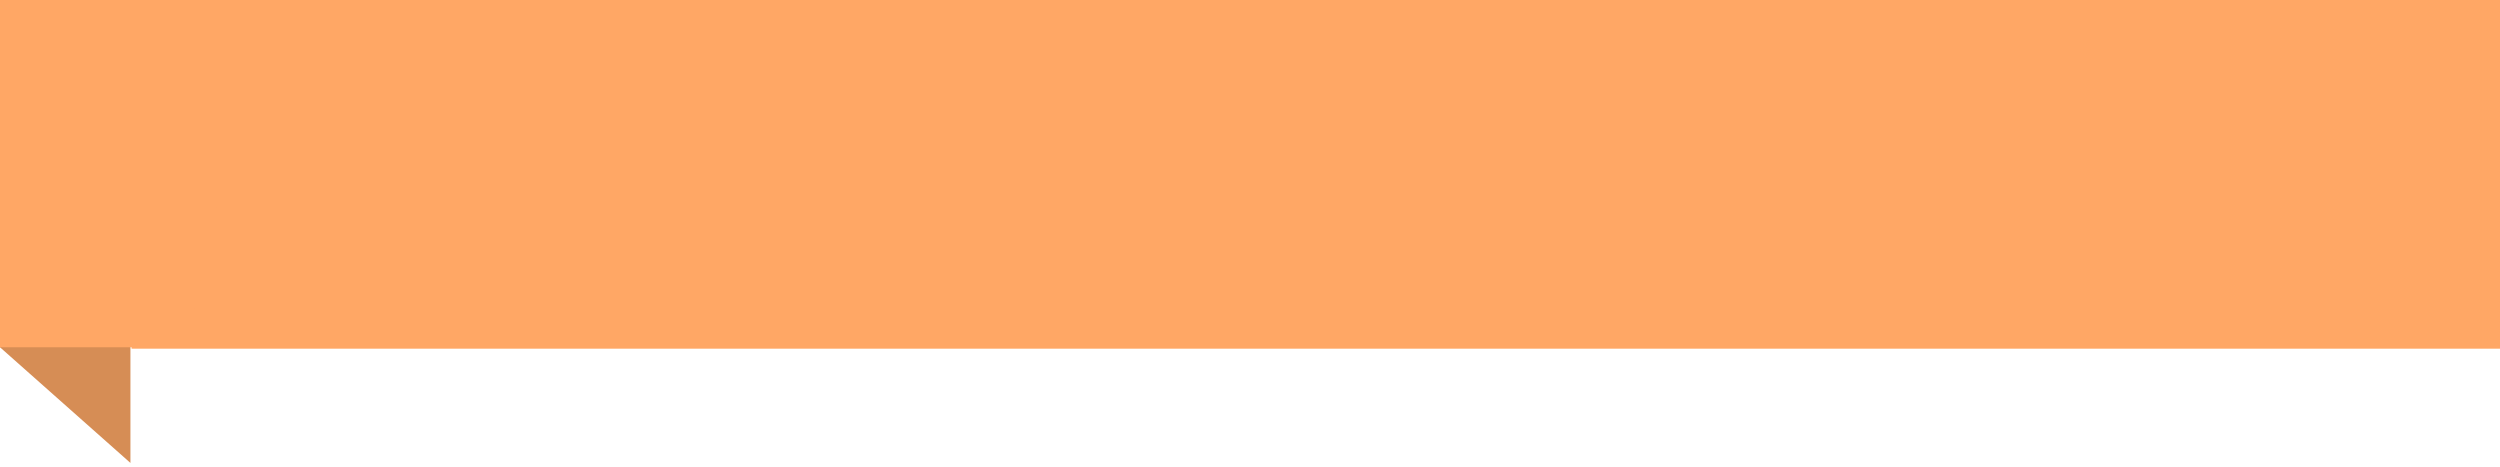 <?xml version="1.0" encoding="UTF-8"?> <svg xmlns="http://www.w3.org/2000/svg" width="380" height="71" viewBox="0 0 380 71" fill="none"> <rect x="20" width="360" height="53" fill="#FFA765"></rect> <path d="M0 0L19.825 17.581V70.366L0 52.785V0Z" fill="#D68D55"></path> <path d="M0 0H39.607L28.34 52.785H0V0Z" fill="#FFA765"></path> </svg> 